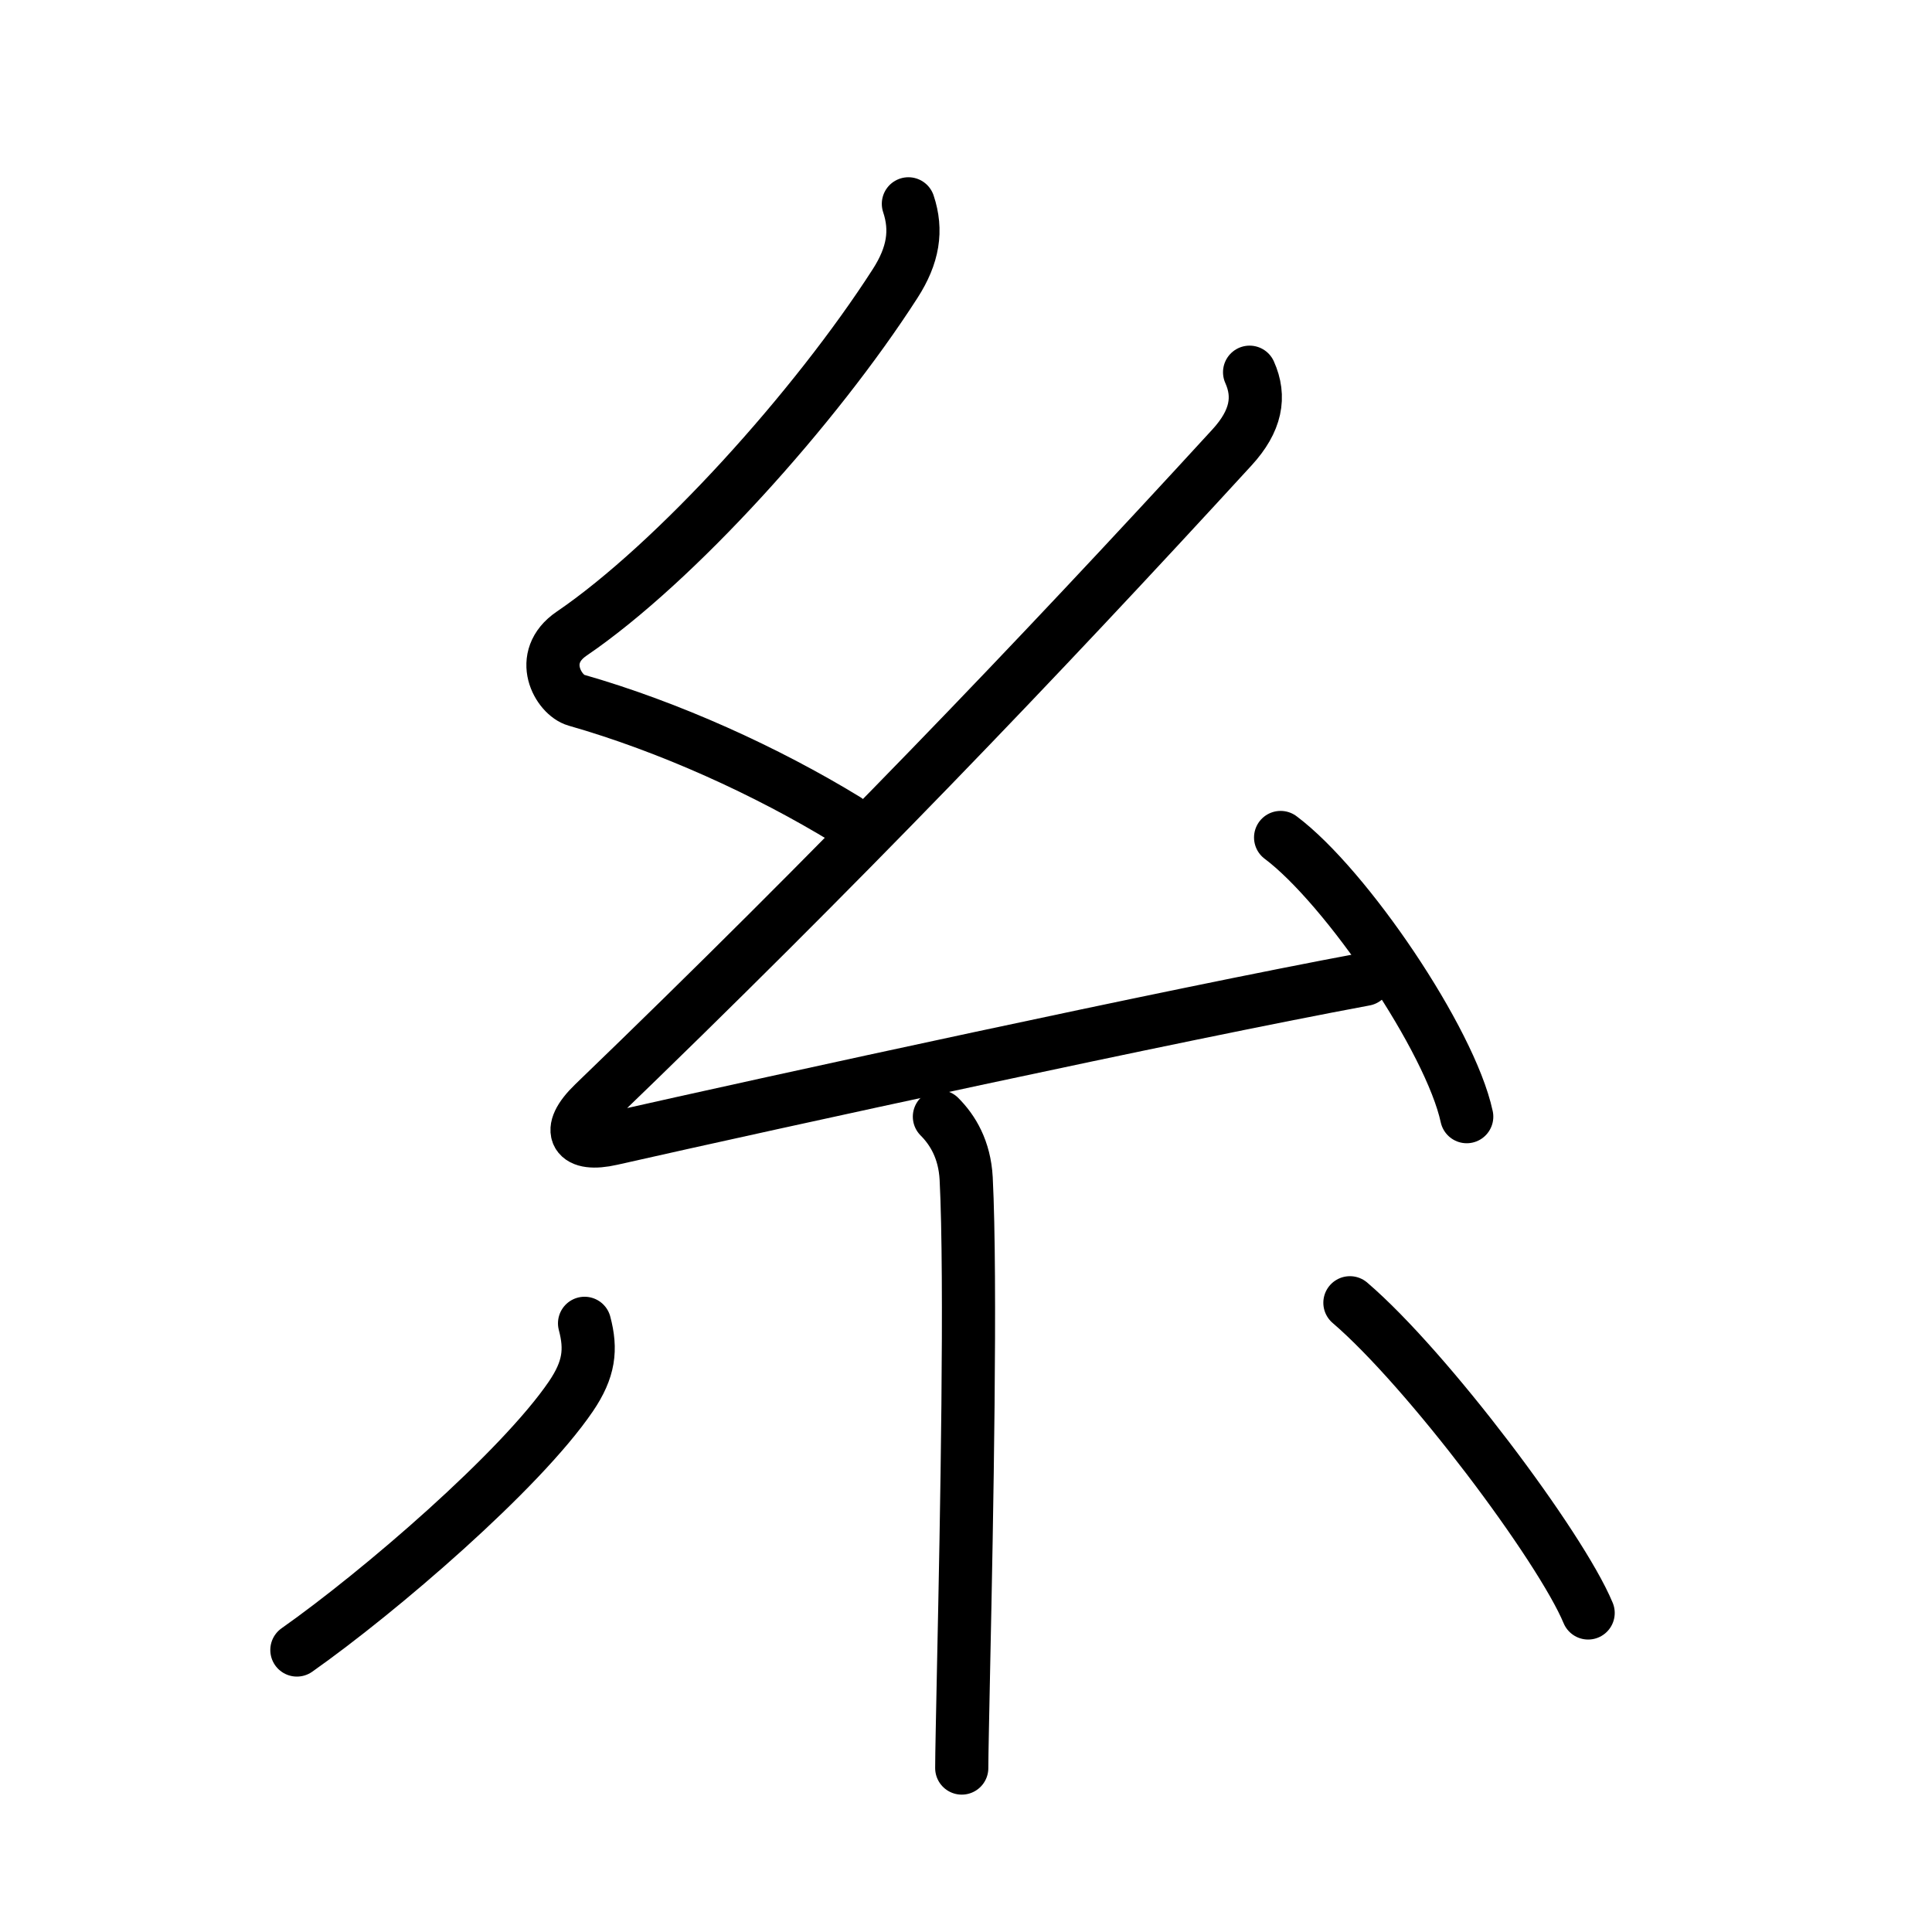<?xml version="1.0" encoding="UTF-8"?>
<!--
AniKanjiVG is licensed by CC-BY-SA Paul C. Sommerhoff (https://bitbucket.org/sommerhoff/anikanjivg).
AniKanjiVG uses KanjiVG which is licensed by CC-BY-SA Ulrich Apel (http://kanjivg.tagaini.net).
See also http://creativecommons.org/licenses/by-sa/3.0/
-->
<svg xmlns:kvg='http://kanjivg.tagaini.net' xmlns='http://www.w3.org/2000/svg' width='109' height='109' viewBox='0 0 109 109' style='fill:none;stroke:#000000;stroke-width:3;stroke-linecap:round;stroke-linejoin:round;' id="kvg:kanji_07cf8"><g id="kvg:07cf8" kvg:element="糸" kvg:radical="general"><path id="kvg:07cf8-s1" kvg:type="㇜" d="M51.25,11.5c0.5,1.5,0.28,2.9-0.75,4.5C46,23,38.12,31.75,32.25,35.75c-1.98,1.35-0.74,3.47,0.25,3.75c5.25,1.5,10.75,4,15.25,6.75"><animate attributeName="d" begin="0.0s" dur="0.25s" from="M51.25,11.5C51.25,11.5,51.25,11.5,51.25,11.5" to="M51.25,11.5c0.5,1.5,0.28,2.9-0.75,4.5" />
<animate attributeName="d" begin="0.25s" dur="0.25s" from="M51.25,11.5c0.5,1.5,0.28,2.9-0.75,4.5c0,0,0,0,0,0,0" to="M51.25,11.5c0.5,1.5,0.28,2.9-0.75,4.5C46,23,38.12,31.75,32.25,35.75" />
<animate attributeName="d" begin="0.5s" dur="0.25s" from="M51.25,11.5c0.5,1.5,0.28,2.9-0.75,4.5C46,23,38.12,31.75,32.25,35.75c0,0,0,0,0,0,0" to="M51.25,11.5c0.5,1.5,0.28,2.9-0.75,4.5C46,23,38.12,31.75,32.25,35.75c-1.98,1.35-0.74,3.47,0.25,3.75" />
<animate attributeName="d" begin="0.75s" dur="0.25s" from="M51.25,11.5c0.5,1.5,0.28,2.9-0.75,4.5C46,23,38.12,31.75,32.25,35.75c-1.98,1.35-0.74,3.47,0.25,3.75c0,0,0,0,0,0,0" to="M51.25,11.5c0.5,1.5,0.28,2.9-0.75,4.5C46,23,38.12,31.75,32.25,35.75c-1.98,1.35-0.74,3.47,0.25,3.75c5.25,1.5,10.75,4,15.25,6.75" />
</path>
<path id="kvg:07cf8-s2" kvg:type="㇜" d="M70.5,21c0.62,1.38,0.38,2.75-1,4.25c-11.01,12.01-22.25,23.75-36,37c-1.66,1.6-1.01,2.46,1,2c9.38-2.12,31.75-7,42.5-9"><animate attributeName="d" begin="1.0s" dur="0.25s" from="M70.5,21C70.5,21,70.5,21,70.5,21" to="M70.5,21c0.62,1.38,0.38,2.75-1,4.25" />
<animate attributeName="d" begin="1.25s" dur="0.25s" from="M70.5,21c0.62,1.38,0.38,2.75-1,4.25c0,0,0,0,0,0,0" to="M70.5,21c0.62,1.38,0.38,2.75-1,4.25c-11.01,12.01-22.25,23.75-36,37" />
<animate attributeName="d" begin="1.5s" dur="0.25s" from="M70.5,21c0.62,1.38,0.38,2.75-1,4.25c-11.01,12.01-22.25,23.75-36,37c0,0,0,0,0,0,0" to="M70.5,21c0.62,1.38,0.38,2.75-1,4.25c-11.01,12.01-22.25,23.75-36,37c-1.66,1.6-1.01,2.46,1,2" />
<animate attributeName="d" begin="1.75s" dur="0.25s" from="M70.5,21c0.62,1.38,0.38,2.75-1,4.25c-11.01,12.01-22.25,23.75-36,37c-1.66,1.6-1.01,2.46,1,2c0,0,0,0,0,0,0" to="M70.5,21c0.62,1.38,0.38,2.75-1,4.25c-11.01,12.01-22.25,23.75-36,37c-1.66,1.6-1.01,2.46,1,2c9.38-2.12,31.75-7,42.5-9" />
<animate attributeName="d" begin="0s" dur="1.0s" from="M-100,-100" to="M-100,-100" />
</path>
<path id="kvg:07cf8-s3" kvg:type="㇔" d="M72.25,47.25c3.71,2.78,9.57,11.43,10.5,15.75"><animate attributeName="d" begin="2.0s" dur="1.0s" from="M72.25,47.25C72.25,47.25,72.25,47.25,72.25,47.25" to="M72.25,47.25c3.71,2.78,9.57,11.43,10.5,15.75" />
<animate attributeName="d" begin="0s" dur="2.0s" from="M-100,-100" to="M-100,-100" />
</path>
<path id="kvg:07cf8-s4" kvg:type="㇑" d="M53,63c0.75,0.75,1.42,1.85,1.51,3.49c0.29,5.73,0.03,19.24-0.14,27.25c-0.06,3.03-0.11,5.27-0.11,6.01"><animate attributeName="d" begin="3.0s" dur="0.333s" from="M53,63C53,63,53,63,53,63" to="M53,63c0.75,0.75,1.42,1.85,1.51,3.49" />
<animate attributeName="d" begin="3.333s" dur="0.333s" from="M53,63c0.75,0.75,1.42,1.85,1.51,3.49c0,0,0,0,0,0,0" to="M53,63c0.75,0.75,1.42,1.85,1.51,3.49c0.29,5.73,0.03,19.24-0.14,27.25" />
<animate attributeName="d" begin="3.667s" dur="0.333s" from="M53,63c0.75,0.75,1.42,1.85,1.51,3.49c0.29,5.73,0.03,19.24-0.14,27.25c0,0,0,0,0,0,0" to="M53,63c0.75,0.75,1.42,1.85,1.51,3.49c0.29,5.73,0.03,19.24-0.14,27.25c-0.06,3.03-0.11,5.27-0.11,6.01" />
<animate attributeName="d" begin="0s" dur="3.0s" from="M-100,-100" to="M-100,-100" />
</path>
<path id="kvg:07cf8-s5" kvg:type="㇒" d="M32.98,74.66c0.39,1.47,0.27,2.59-0.77,4.12c-2.85,4.19-10.79,11.02-15.46,14.31"><animate attributeName="d" begin="4.0s" dur="0.5s" from="M32.98,74.66C32.98,74.66,32.98,74.66,32.98,74.66" to="M32.98,74.66c0.39,1.47,0.27,2.59-0.77,4.12" />
<animate attributeName="d" begin="4.5s" dur="0.5s" from="M32.98,74.66c0.39,1.47,0.27,2.59-0.77,4.12c0,0,0,0,0,0,0" to="M32.98,74.66c0.39,1.47,0.27,2.59-0.77,4.12c-2.85,4.19-10.79,11.02-15.46,14.31" />
<animate attributeName="d" begin="0s" dur="4.0s" from="M-100,-100" to="M-100,-100" />
</path>
<path id="kvg:07cf8-s6" kvg:type="㇔" d="M76.16,73.5c4.38,3.75,11.88,13.75,13.44,17.5"><animate attributeName="d" begin="5.0s" dur="1.0s" from="M76.16,73.5C76.16,73.5,76.16,73.5,76.16,73.5" to="M76.16,73.5c4.38,3.75,11.88,13.75,13.44,17.5" />
<animate attributeName="d" begin="0s" dur="5.0s" from="M-100,-100" to="M-100,-100" />
</path>
</g>
</svg>